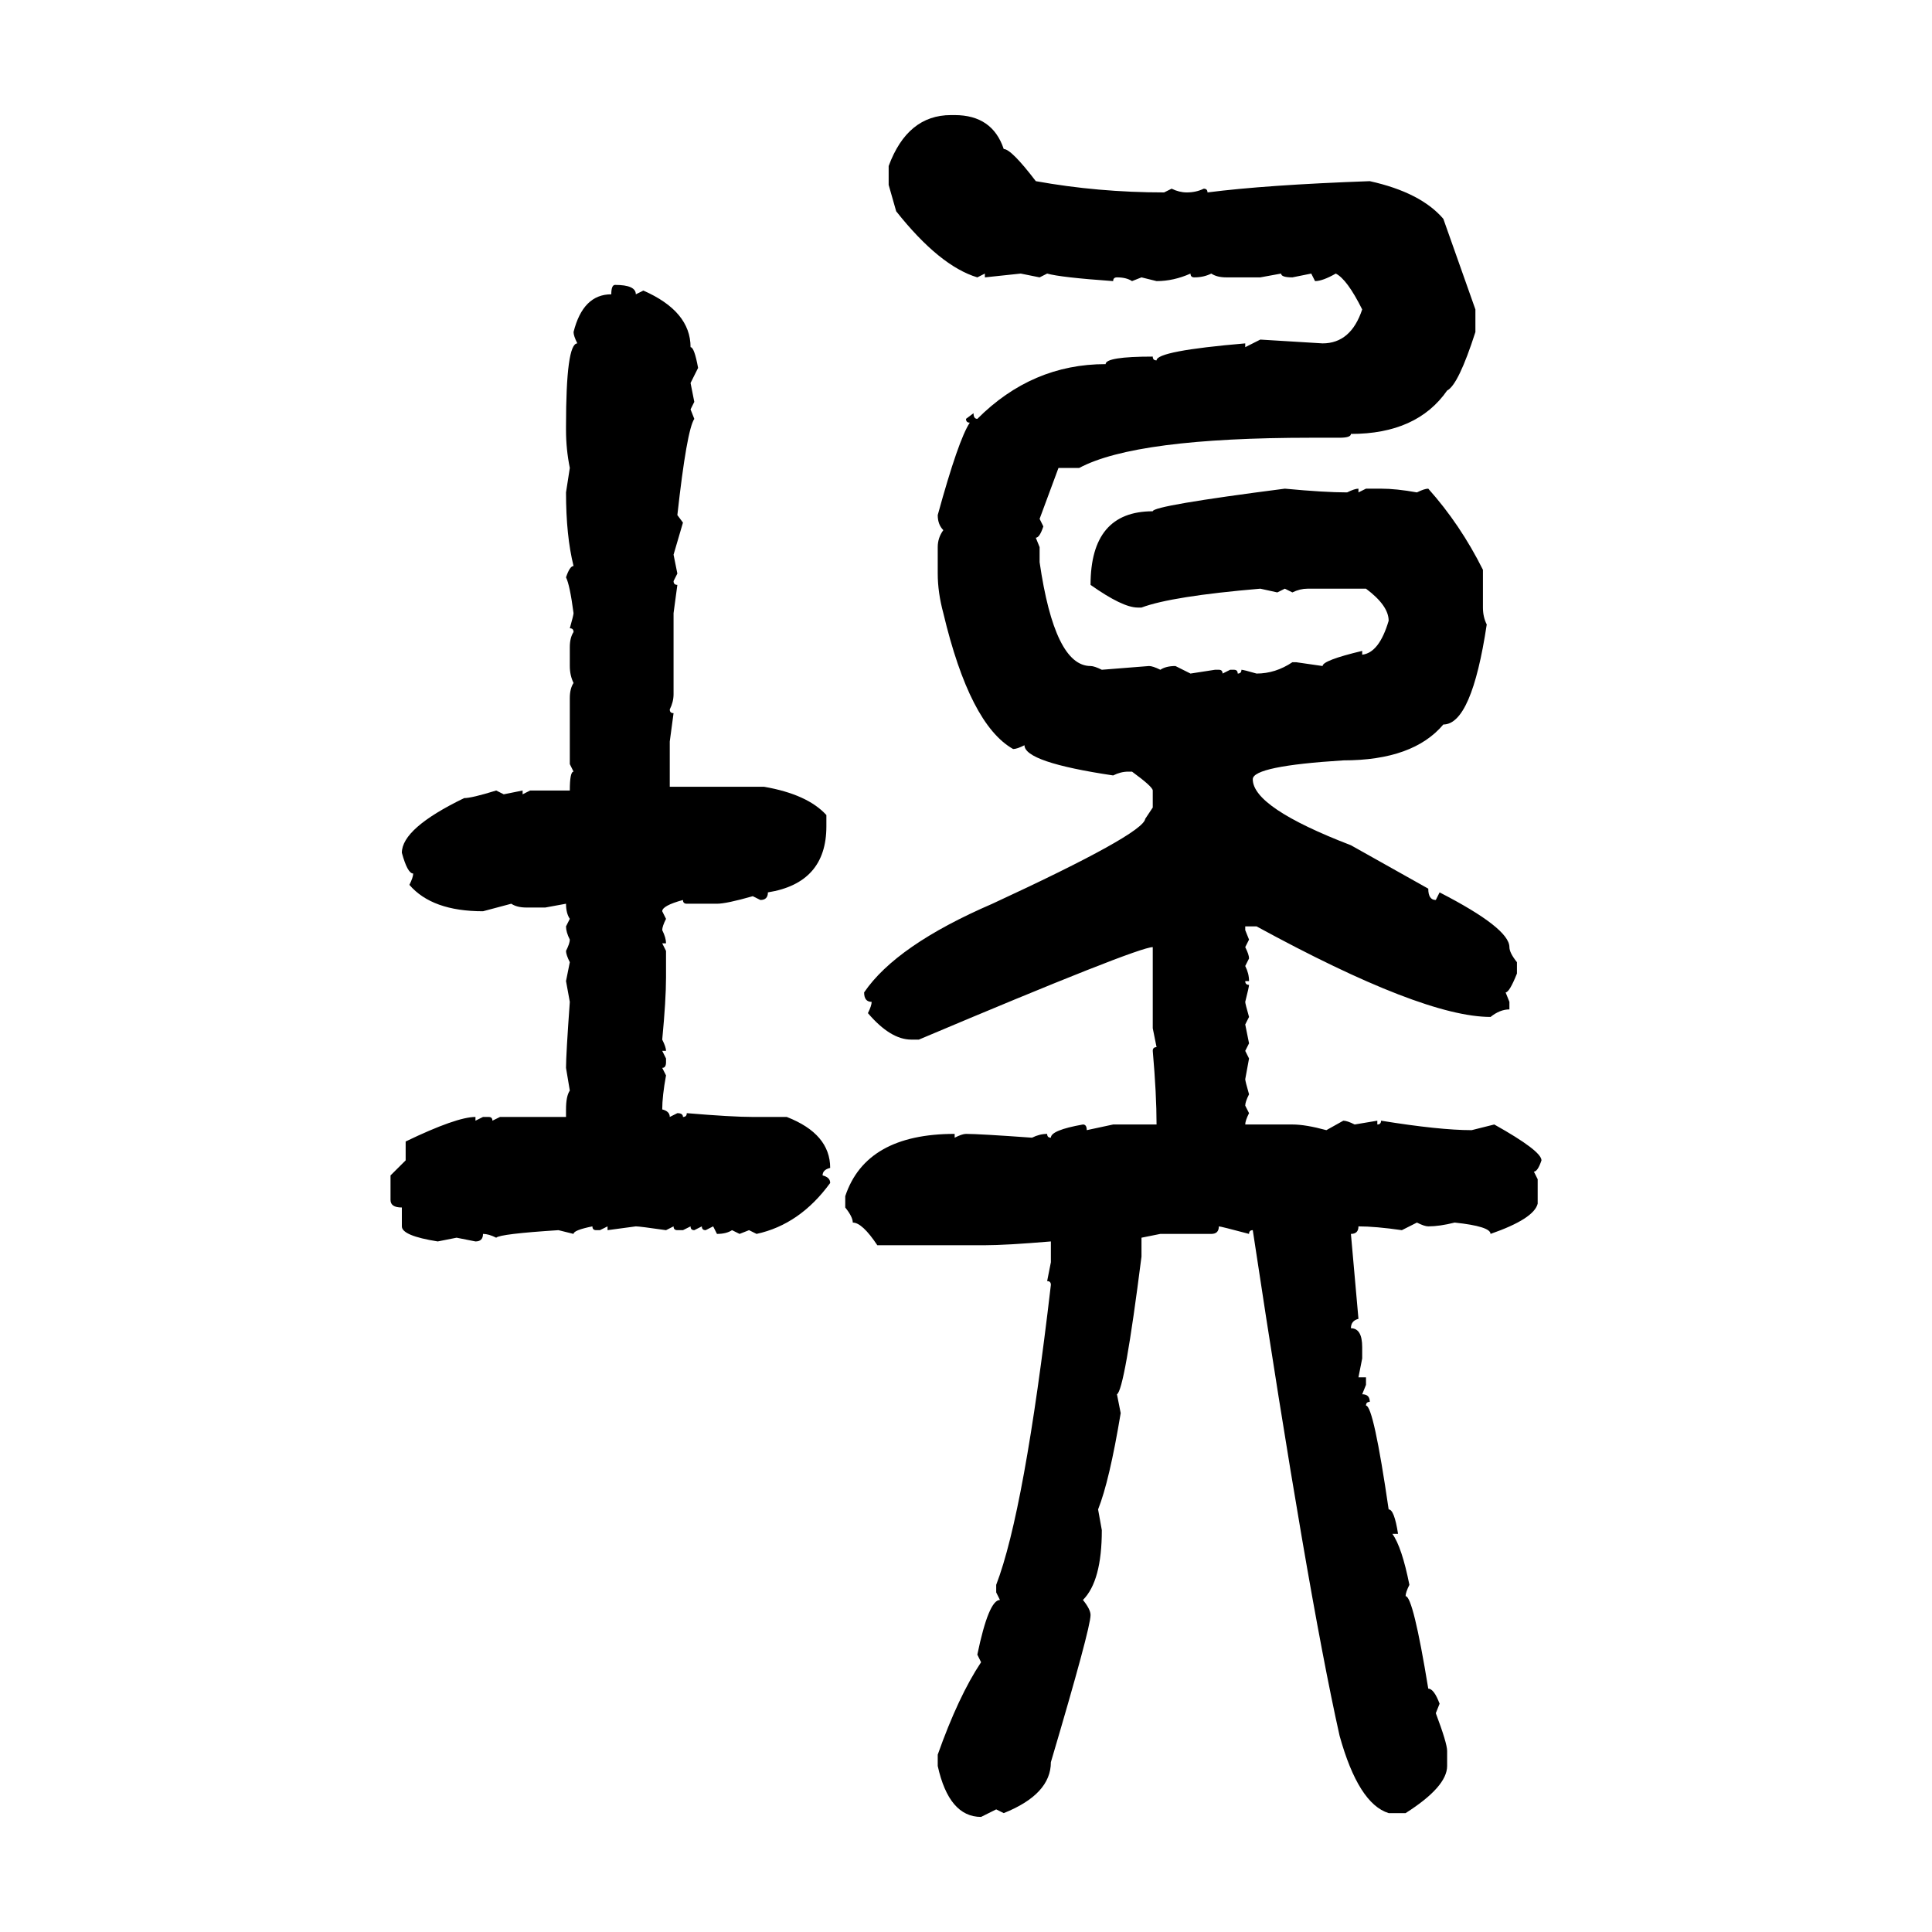 <svg xmlns="http://www.w3.org/2000/svg" xmlns:xlink="http://www.w3.org/1999/xlink" width="300" height="300"><path d="M147.66 17.87L147.66 17.87L148.24 17.87Q154.10 17.87 155.86 23.14L155.86 23.14Q157.03 23.14 160.84 28.13L160.84 28.13Q170.51 29.88 180.76 29.88L180.76 29.88L181.93 29.30Q183.11 29.88 184.28 29.88L184.28 29.88Q185.74 29.88 186.91 29.30L186.91 29.30Q187.50 29.30 187.50 29.88L187.50 29.88Q196.58 28.71 212.70 28.13L212.70 28.13Q220.61 29.88 224.12 33.98L224.12 33.98L229.10 48.05L229.10 51.56Q226.46 59.77 224.71 60.64L224.71 60.64Q220.02 67.38 209.77 67.38L209.77 67.38Q209.77 67.97 208.01 67.97L208.01 67.97L203.61 67.97Q176.37 67.97 167.58 72.66L167.58 72.66L164.36 72.66L161.43 80.57L162.01 81.74Q161.43 83.50 160.84 83.50L160.84 83.50L161.43 84.96L161.43 87.30Q163.77 103.42 169.34 103.42L169.34 103.42Q169.92 103.42 171.09 104.00L171.09 104.00L178.42 103.42Q179.00 103.42 180.18 104.00L180.18 104.00Q181.05 103.42 182.52 103.42L182.52 103.42L184.86 104.59L188.67 104.00L189.26 104.00Q189.84 104.00 189.84 104.59L189.84 104.59L191.02 104.00L191.60 104.00Q192.19 104.00 192.19 104.59L192.19 104.59Q192.77 104.59 192.77 104.00L192.77 104.00Q193.07 104.00 195.12 104.59L195.12 104.59Q198.05 104.59 200.68 102.83L200.68 102.83L201.27 102.83L205.37 103.42Q205.37 102.54 211.52 101.07L211.52 101.07L211.52 101.66Q214.16 101.37 215.63 96.39L215.63 96.39Q215.63 94.04 212.11 91.41L212.11 91.41L203.03 91.41Q201.86 91.41 200.68 91.99L200.68 91.99L199.51 91.41L198.34 91.99L195.70 91.41Q181.93 92.58 177.25 94.34L177.25 94.34L176.66 94.34Q174.32 94.34 169.34 90.82L169.34 90.82Q169.34 79.39 179.00 79.39L179.00 79.39Q179.00 78.52 199.51 75.88L199.51 75.88Q205.66 76.46 209.18 76.46L209.18 76.46Q210.35 75.88 210.94 75.88L210.94 75.88L210.94 76.46L212.11 75.88L214.45 75.88Q216.80 75.88 220.02 76.46L220.02 76.46Q221.19 75.88 221.78 75.88L221.78 75.88Q226.76 81.45 230.27 88.48L230.27 88.48L230.27 94.34Q230.27 95.80 230.86 96.97L230.86 96.97Q228.52 112.50 224.12 112.50L224.12 112.50Q219.43 118.07 208.59 118.07L208.59 118.07Q194.53 118.95 194.53 121.00L194.53 121.00Q194.53 125.39 209.77 131.25L209.77 131.25L221.78 137.99Q221.78 139.75 222.95 139.75L222.95 139.75L223.54 138.57Q234.38 144.14 234.38 147.07L234.38 147.07Q234.38 147.95 235.55 149.41L235.55 149.41L235.55 151.17Q234.38 154.10 233.79 154.10L233.79 154.10L234.38 155.57L234.38 156.74Q232.91 156.74 231.45 157.91L231.45 157.91Q220.90 157.91 195.12 143.85L195.12 143.85L193.36 143.85L193.36 144.43L193.95 145.90L193.36 147.07Q193.95 148.24 193.95 148.83L193.95 148.83L193.36 150Q193.95 151.17 193.95 152.34L193.95 152.34L193.36 152.34Q193.36 152.93 193.95 152.93L193.95 152.93Q193.95 153.22 193.36 155.57L193.36 155.57Q193.36 155.86 193.95 157.91L193.95 157.91L193.36 159.08L193.95 162.01L193.36 163.18L193.95 164.36L193.36 167.58Q193.36 167.87 193.95 169.92L193.95 169.92Q193.36 171.09 193.36 171.68L193.36 171.68L193.95 172.85Q193.36 174.02 193.36 174.61L193.36 174.61L200.68 174.61Q202.73 174.61 205.96 175.49L205.96 175.49L208.59 174.02Q209.18 174.02 210.35 174.61L210.35 174.61L213.87 174.02L213.87 174.61Q214.45 174.61 214.45 174.02L214.45 174.02Q223.54 175.49 228.52 175.49L228.52 175.49L232.03 174.61Q239.36 178.71 239.36 180.18L239.36 180.18Q238.77 181.93 238.18 181.93L238.18 181.93L238.77 183.11L238.77 186.91Q238.18 189.26 231.45 191.60L231.45 191.60Q231.45 190.43 225.88 189.84L225.88 189.84Q223.54 190.43 221.78 190.43L221.78 190.43Q221.19 190.43 220.02 189.84L220.02 189.84L217.68 191.02Q213.57 190.43 210.94 190.43L210.94 190.43Q210.94 191.60 209.77 191.60L209.77 191.60L210.94 204.79Q209.77 205.08 209.77 206.25L209.77 206.25Q211.52 206.25 211.52 209.18L211.52 209.18L211.52 210.94L210.94 213.87L212.11 213.87L212.11 215.04L211.52 216.50Q212.70 216.50 212.70 217.68L212.70 217.68Q212.11 217.68 212.11 218.26L212.11 218.26Q213.28 218.26 215.63 234.38L215.63 234.38Q216.50 234.38 217.09 238.18L217.09 238.18L216.21 238.18Q217.68 240.23 218.85 246.09L218.85 246.09Q218.26 247.27 218.26 247.85L218.26 247.85Q219.43 247.85 221.78 262.21L221.78 262.21Q222.66 262.21 223.54 264.55L223.54 264.55L222.95 266.02Q224.71 270.70 224.71 271.88L224.71 271.88L224.71 274.22Q224.71 277.44 218.26 281.54L218.26 281.54L215.63 281.54Q210.94 280.08 208.01 269.53L208.01 269.53Q203.03 247.27 194.53 191.02L194.53 191.02Q193.95 191.02 193.95 191.60L193.95 191.60Q189.55 190.43 189.26 190.43L189.26 190.43Q189.26 191.60 188.09 191.60L188.09 191.60L180.18 191.60L177.25 192.19L177.25 195.12Q174.61 215.92 173.44 216.50L173.44 216.50L174.02 219.43Q172.27 229.98 170.51 234.38L170.51 234.38L171.09 237.60Q171.09 245.51 168.16 248.44L168.16 248.44Q169.34 249.90 169.34 250.78L169.34 250.78Q169.34 252.83 163.18 273.63L163.18 273.63Q163.18 278.61 155.86 281.54L155.86 281.54L154.69 280.96L152.34 282.13Q147.36 282.13 145.61 274.22L145.61 274.22L145.61 272.46Q148.83 263.38 152.34 258.11L152.34 258.11L151.76 256.93Q153.52 248.44 155.27 248.44L155.27 248.44L154.69 247.27L154.69 246.09Q159.08 234.67 163.18 199.51L163.18 199.51Q163.18 198.93 162.60 198.93L162.60 198.93L163.18 196.00L163.18 192.77Q156.15 193.36 152.93 193.36L152.93 193.36L136.23 193.36Q133.89 189.84 132.42 189.84L132.42 189.84Q132.42 188.96 131.25 187.50L131.25 187.50L131.25 185.74Q134.47 176.07 148.24 176.07L148.24 176.07L148.24 176.66Q149.41 176.07 150 176.07L150 176.07Q152.05 176.07 160.25 176.66L160.25 176.66Q161.43 176.07 162.60 176.07L162.60 176.07Q162.60 176.66 163.18 176.66L163.18 176.66Q163.18 175.49 168.16 174.61L168.16 174.61Q168.75 174.61 168.75 175.49L168.75 175.49L172.85 174.61L179.59 174.61Q179.59 169.92 179.00 163.18L179.00 163.18Q179.00 162.60 179.59 162.60L179.59 162.60L179.00 159.67L179.00 147.07Q176.66 147.07 142.68 161.43L142.68 161.43L141.50 161.43Q138.28 161.43 134.77 157.32L134.77 157.32Q135.35 156.15 135.35 155.57L135.35 155.57Q134.18 155.57 134.18 154.10L134.18 154.10Q139.16 146.78 154.10 140.33L154.10 140.33Q177.54 129.49 177.83 127.15L177.83 127.15L179.00 125.39L179.00 122.75Q179.00 122.17 175.78 119.82L175.78 119.82L175.20 119.82Q174.02 119.82 172.85 120.41L172.85 120.41Q159.08 118.36 159.08 115.72L159.08 115.72Q157.91 116.31 157.32 116.31L157.32 116.31Q150.59 112.50 146.48 95.21L146.48 95.21Q145.61 91.99 145.61 89.06L145.61 89.06L145.61 84.96Q145.61 83.50 146.48 82.32L146.48 82.32Q145.61 81.45 145.61 79.98L145.61 79.98Q148.83 68.26 150.59 65.63L150.59 65.63Q150 65.63 150 65.04L150 65.04L151.17 64.16Q151.17 65.04 151.76 65.04L151.76 65.04Q160.25 56.54 171.68 56.54L171.68 56.54Q171.68 55.37 179.00 55.37L179.00 55.37Q179.00 55.96 179.59 55.96L179.59 55.96Q179.59 54.49 193.36 53.32L193.36 53.32L193.36 53.91L195.70 52.73L205.37 53.32Q209.77 53.32 211.52 48.05L211.52 48.05Q209.18 43.36 207.42 42.48L207.42 42.48Q205.37 43.65 204.20 43.65L204.20 43.65L203.61 42.48L200.68 43.07Q198.93 43.07 198.93 42.48L198.93 42.48L195.70 43.07L190.43 43.07Q188.96 43.07 188.09 42.48L188.09 42.48Q186.91 43.07 185.45 43.07L185.45 43.07Q184.86 43.07 184.86 42.48L184.86 42.48Q182.23 43.65 179.59 43.65L179.59 43.65L177.25 43.07L175.78 43.65Q174.90 43.07 173.44 43.07L173.44 43.07Q172.85 43.07 172.85 43.65L172.85 43.65Q164.65 43.07 162.60 42.48L162.60 42.48L161.43 43.07L158.50 42.48L152.93 43.07L152.93 42.48L151.76 43.07Q145.90 41.31 139.16 32.81L139.16 32.81L137.99 28.71L137.99 25.78Q140.92 17.87 147.66 17.87ZM95.51 44.24L95.51 44.24Q98.73 44.24 98.73 45.70L98.73 45.70L99.90 45.12Q107.23 48.34 107.23 53.91L107.23 53.91Q107.81 53.91 108.40 57.13L108.40 57.13L107.23 59.47L107.81 62.40L107.23 63.57L107.81 65.04Q106.64 66.80 105.18 79.98L105.18 79.98L106.05 81.15L104.59 86.13L105.18 89.06L104.59 90.23Q104.59 90.82 105.18 90.82L105.18 90.82L104.59 95.21L104.59 107.81Q104.59 108.98 104.00 110.16L104.00 110.16Q104.00 110.74 104.59 110.74L104.59 110.74L104.00 115.14L104.00 122.17L118.65 122.17Q125.39 123.34 128.32 126.56L128.32 126.56L128.32 128.32Q128.32 137.11 119.24 138.57L119.24 138.57Q119.24 139.75 118.07 139.75L118.07 139.75L116.89 139.16Q112.79 140.33 111.33 140.33L111.33 140.33L106.64 140.33Q106.05 140.33 106.05 139.75L106.05 139.75Q102.83 140.63 102.83 141.50L102.83 141.50L103.42 142.68Q102.83 143.85 102.83 144.43L102.83 144.43Q103.42 145.61 103.42 146.48L103.42 146.48L102.83 146.48L103.42 147.66L103.42 151.76Q103.42 155.27 102.83 161.43L102.83 161.43Q103.42 162.60 103.42 163.18L103.42 163.18L102.83 163.18L103.42 164.36L103.42 164.94Q103.42 165.82 102.83 165.82L102.83 165.82L103.42 166.99Q102.83 170.21 102.83 172.27L102.83 172.27Q104.00 172.56 104.00 173.44L104.00 173.44L105.18 172.85Q106.05 172.85 106.05 173.44L106.05 173.44Q106.64 173.44 106.64 172.85L106.64 172.85Q113.67 173.44 116.89 173.44L116.89 173.44L122.17 173.44Q128.91 176.07 128.91 181.35L128.91 181.35Q127.73 181.64 127.73 182.52L127.73 182.52Q128.91 182.81 128.91 183.69L128.91 183.69Q124.22 190.14 117.48 191.60L117.48 191.60L116.31 191.02L114.84 191.60L113.67 191.02Q112.79 191.60 111.33 191.60L111.33 191.60L110.74 190.43L109.57 191.02Q108.98 191.02 108.98 190.43L108.98 190.43L107.81 191.02Q107.23 191.02 107.23 190.43L107.23 190.43L106.05 191.02L105.18 191.02Q104.59 191.02 104.59 190.43L104.59 190.43L103.42 191.02Q99.32 190.43 98.73 190.43L98.73 190.43L94.34 191.02L94.34 190.43L93.16 191.02L92.58 191.02Q91.99 191.02 91.99 190.43L91.99 190.43Q89.06 191.02 89.06 191.60L89.06 191.60L86.72 191.02Q77.64 191.60 77.05 192.19L77.05 192.19Q75.88 191.60 75 191.60L75 191.60Q75 192.77 73.83 192.77L73.83 192.77L70.90 192.19L67.97 192.77Q62.40 191.89 62.40 190.43L62.40 190.43L62.40 187.50Q60.64 187.50 60.64 186.33L60.64 186.33L60.64 182.52L62.99 180.18L62.99 177.25Q70.90 173.44 73.83 173.44L73.83 173.44L73.83 174.02L75 173.44L75.88 173.44Q76.46 173.44 76.46 174.02L76.46 174.02L77.64 173.44L87.89 173.44L87.89 172.27Q87.89 170.21 88.48 169.34L88.48 169.34L87.89 165.82Q87.89 163.77 88.48 155.57L88.48 155.57L87.89 152.34L88.48 149.41Q87.89 148.24 87.89 147.66L87.89 147.66Q88.48 146.48 88.48 145.90L88.48 145.90Q87.89 144.73 87.89 143.85L87.89 143.85L88.48 142.68Q87.89 141.80 87.89 140.33L87.89 140.33L84.67 140.92L81.74 140.92Q80.27 140.92 79.39 140.33L79.39 140.33L75 141.50Q67.09 141.50 63.57 137.40L63.57 137.40Q64.16 136.23 64.16 135.64L64.16 135.64Q63.28 135.64 62.40 132.42L62.40 132.42Q62.40 128.61 72.07 123.93L72.07 123.93Q73.24 123.93 77.05 122.75L77.05 122.75L78.22 123.34L81.15 122.75L81.15 123.34L82.32 122.75L88.48 122.75Q88.48 119.82 89.06 119.82L89.06 119.82L88.48 118.65L88.48 108.40Q88.48 106.93 89.06 106.05L89.06 106.05Q88.48 104.88 88.48 103.42L88.48 103.42L88.48 100.49Q88.48 99.02 89.06 98.14L89.06 98.14Q89.06 97.56 88.48 97.56L88.48 97.56Q89.06 95.51 89.06 95.21L89.06 95.21Q88.48 90.82 87.89 89.65L87.89 89.65Q88.48 87.89 89.06 87.89L89.06 87.89Q87.89 83.20 87.89 76.46L87.89 76.46L88.48 72.66Q87.89 69.73 87.89 66.80L87.89 66.80L87.89 66.21Q87.89 53.32 89.65 53.32L89.65 53.32Q89.06 52.15 89.06 51.56L89.06 51.56Q90.53 45.70 94.92 45.70L94.92 45.70Q94.92 44.24 95.51 44.24Z"/></svg>